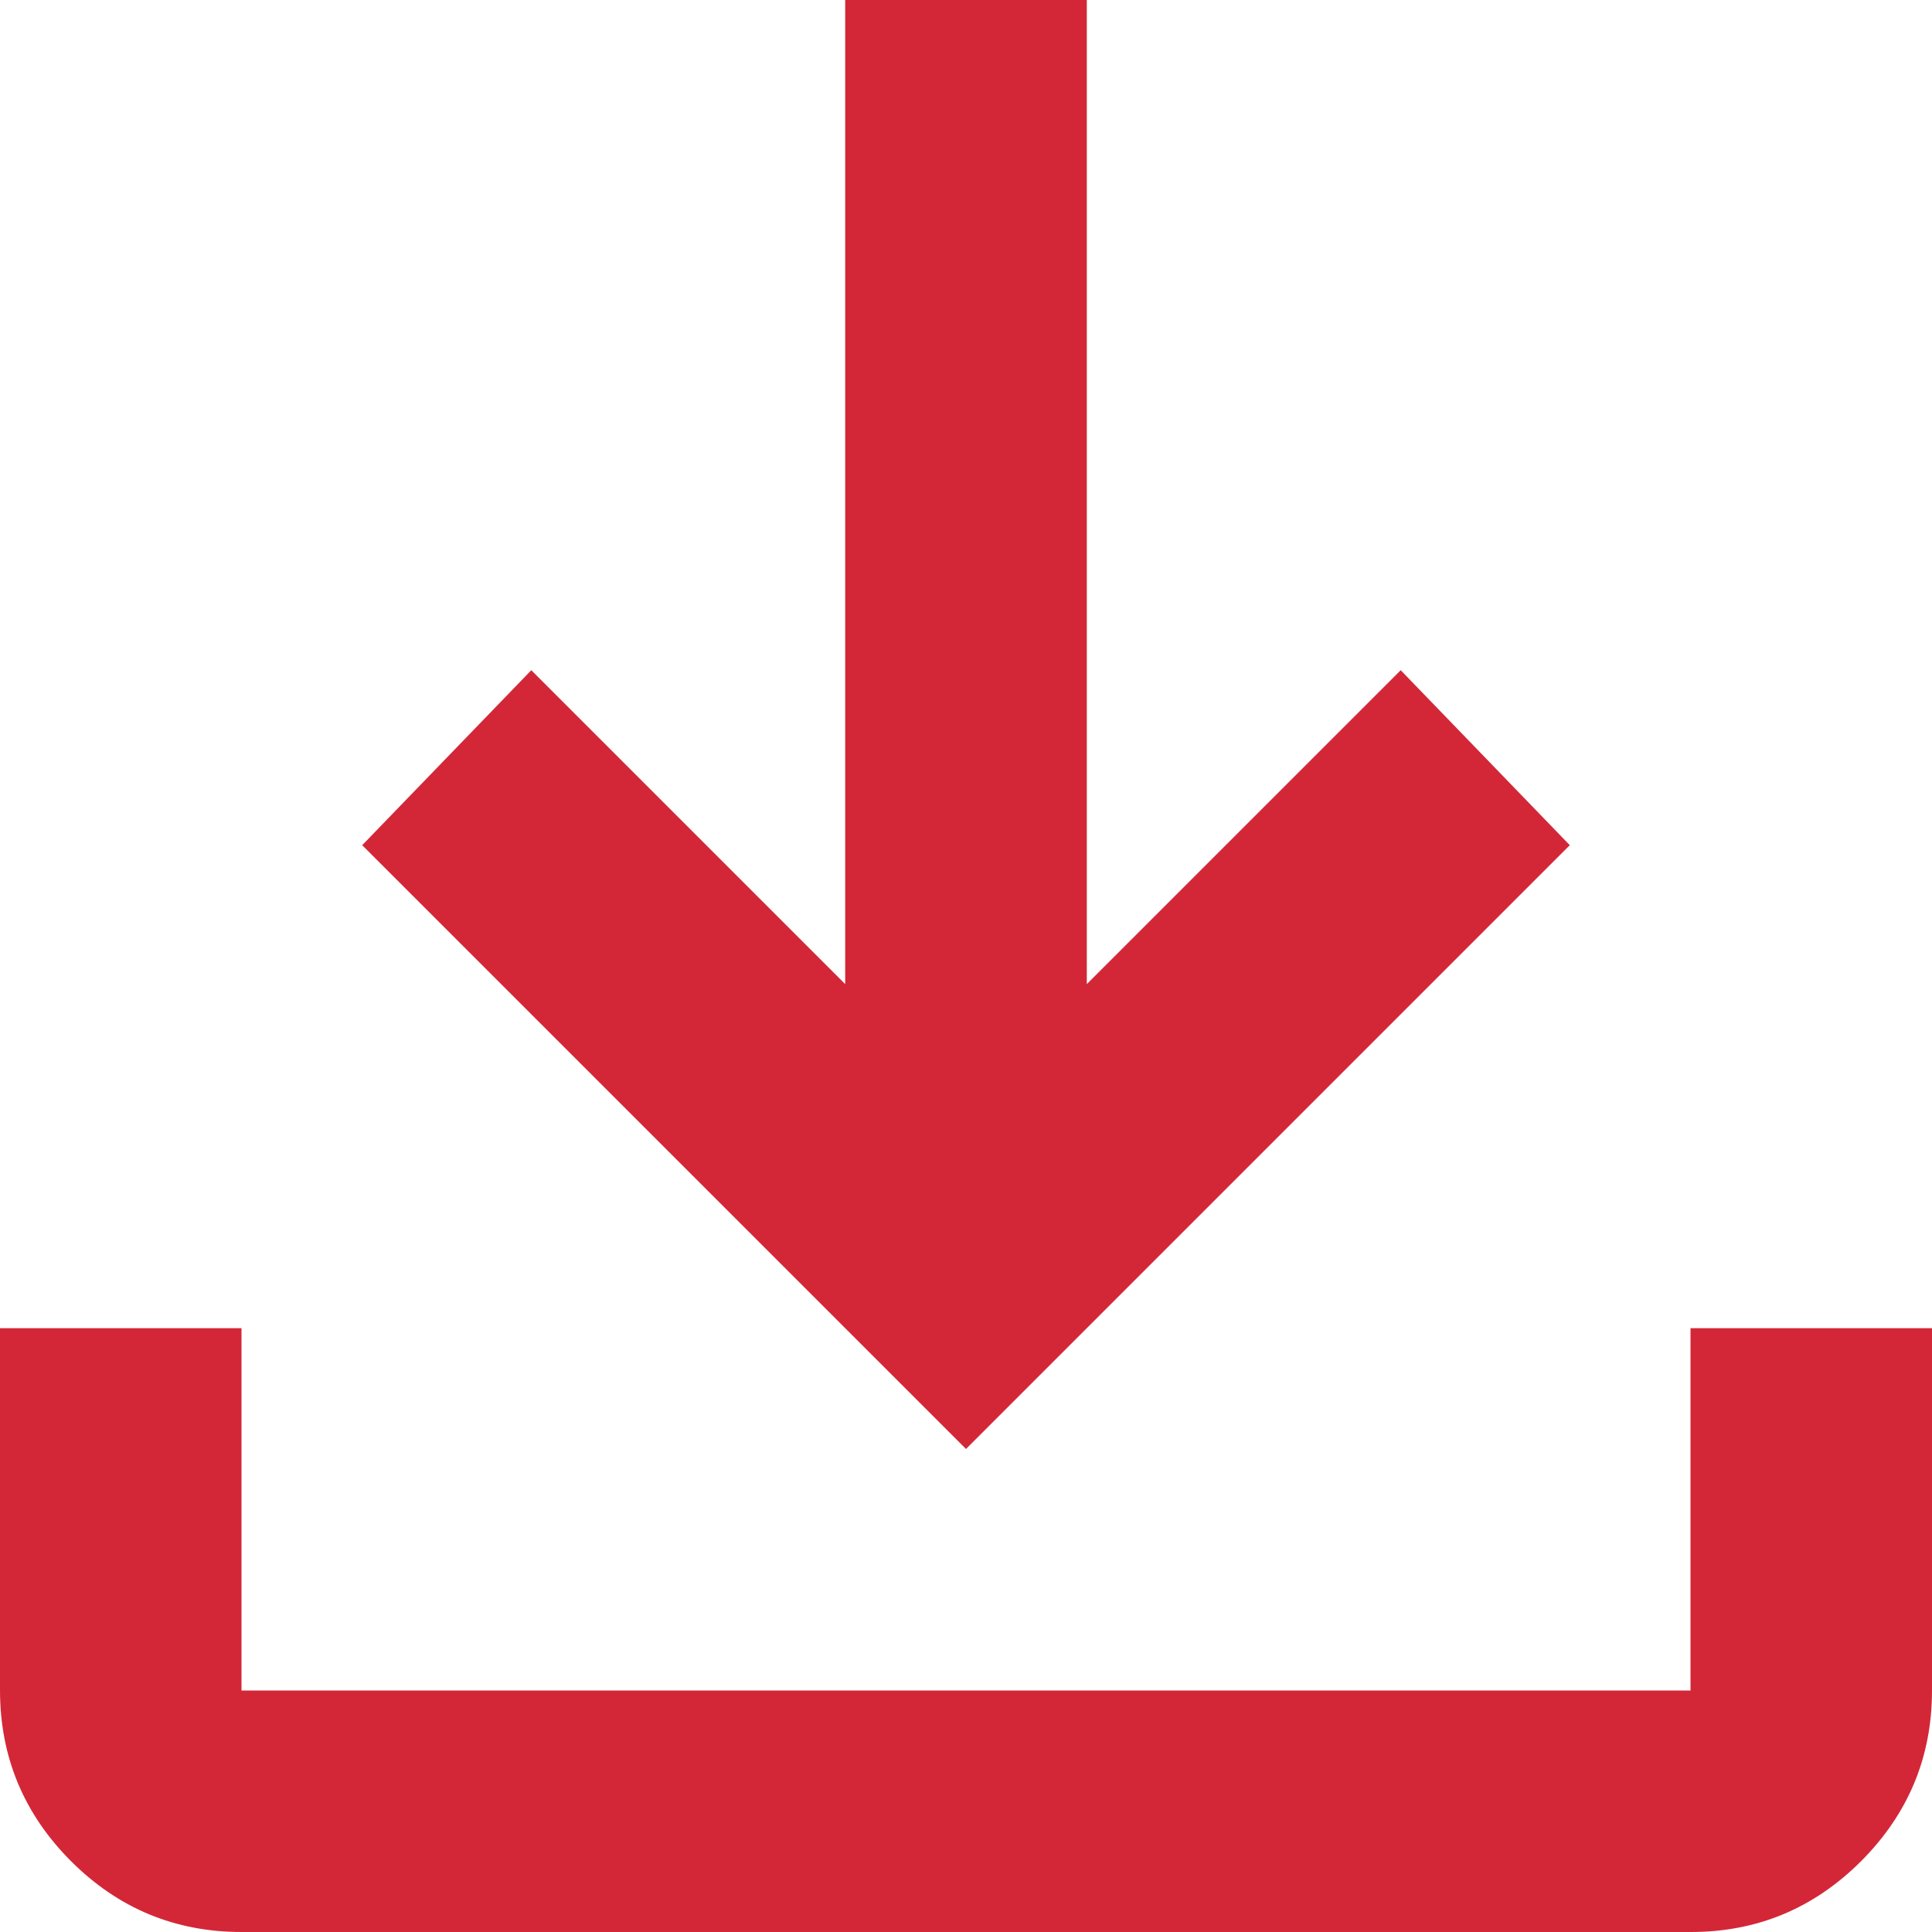 <svg width="19" height="19" viewBox="0 0 19 19" fill="none" xmlns="http://www.w3.org/2000/svg">
<path d="M9.5 14.25L3.562 8.312L5.225 6.591L8.312 9.678V0H10.688V9.678L13.775 6.591L15.438 8.312L9.5 14.25ZM2.375 19C1.722 19 1.163 18.768 0.698 18.303C0.234 17.838 0.001 17.279 0 16.625V13.062H2.375V16.625H16.625V13.062H19V16.625C19 17.278 18.768 17.837 18.303 18.303C17.838 18.768 17.279 19.001 16.625 19H2.375Z" fill="#D32737"/>
</svg>
